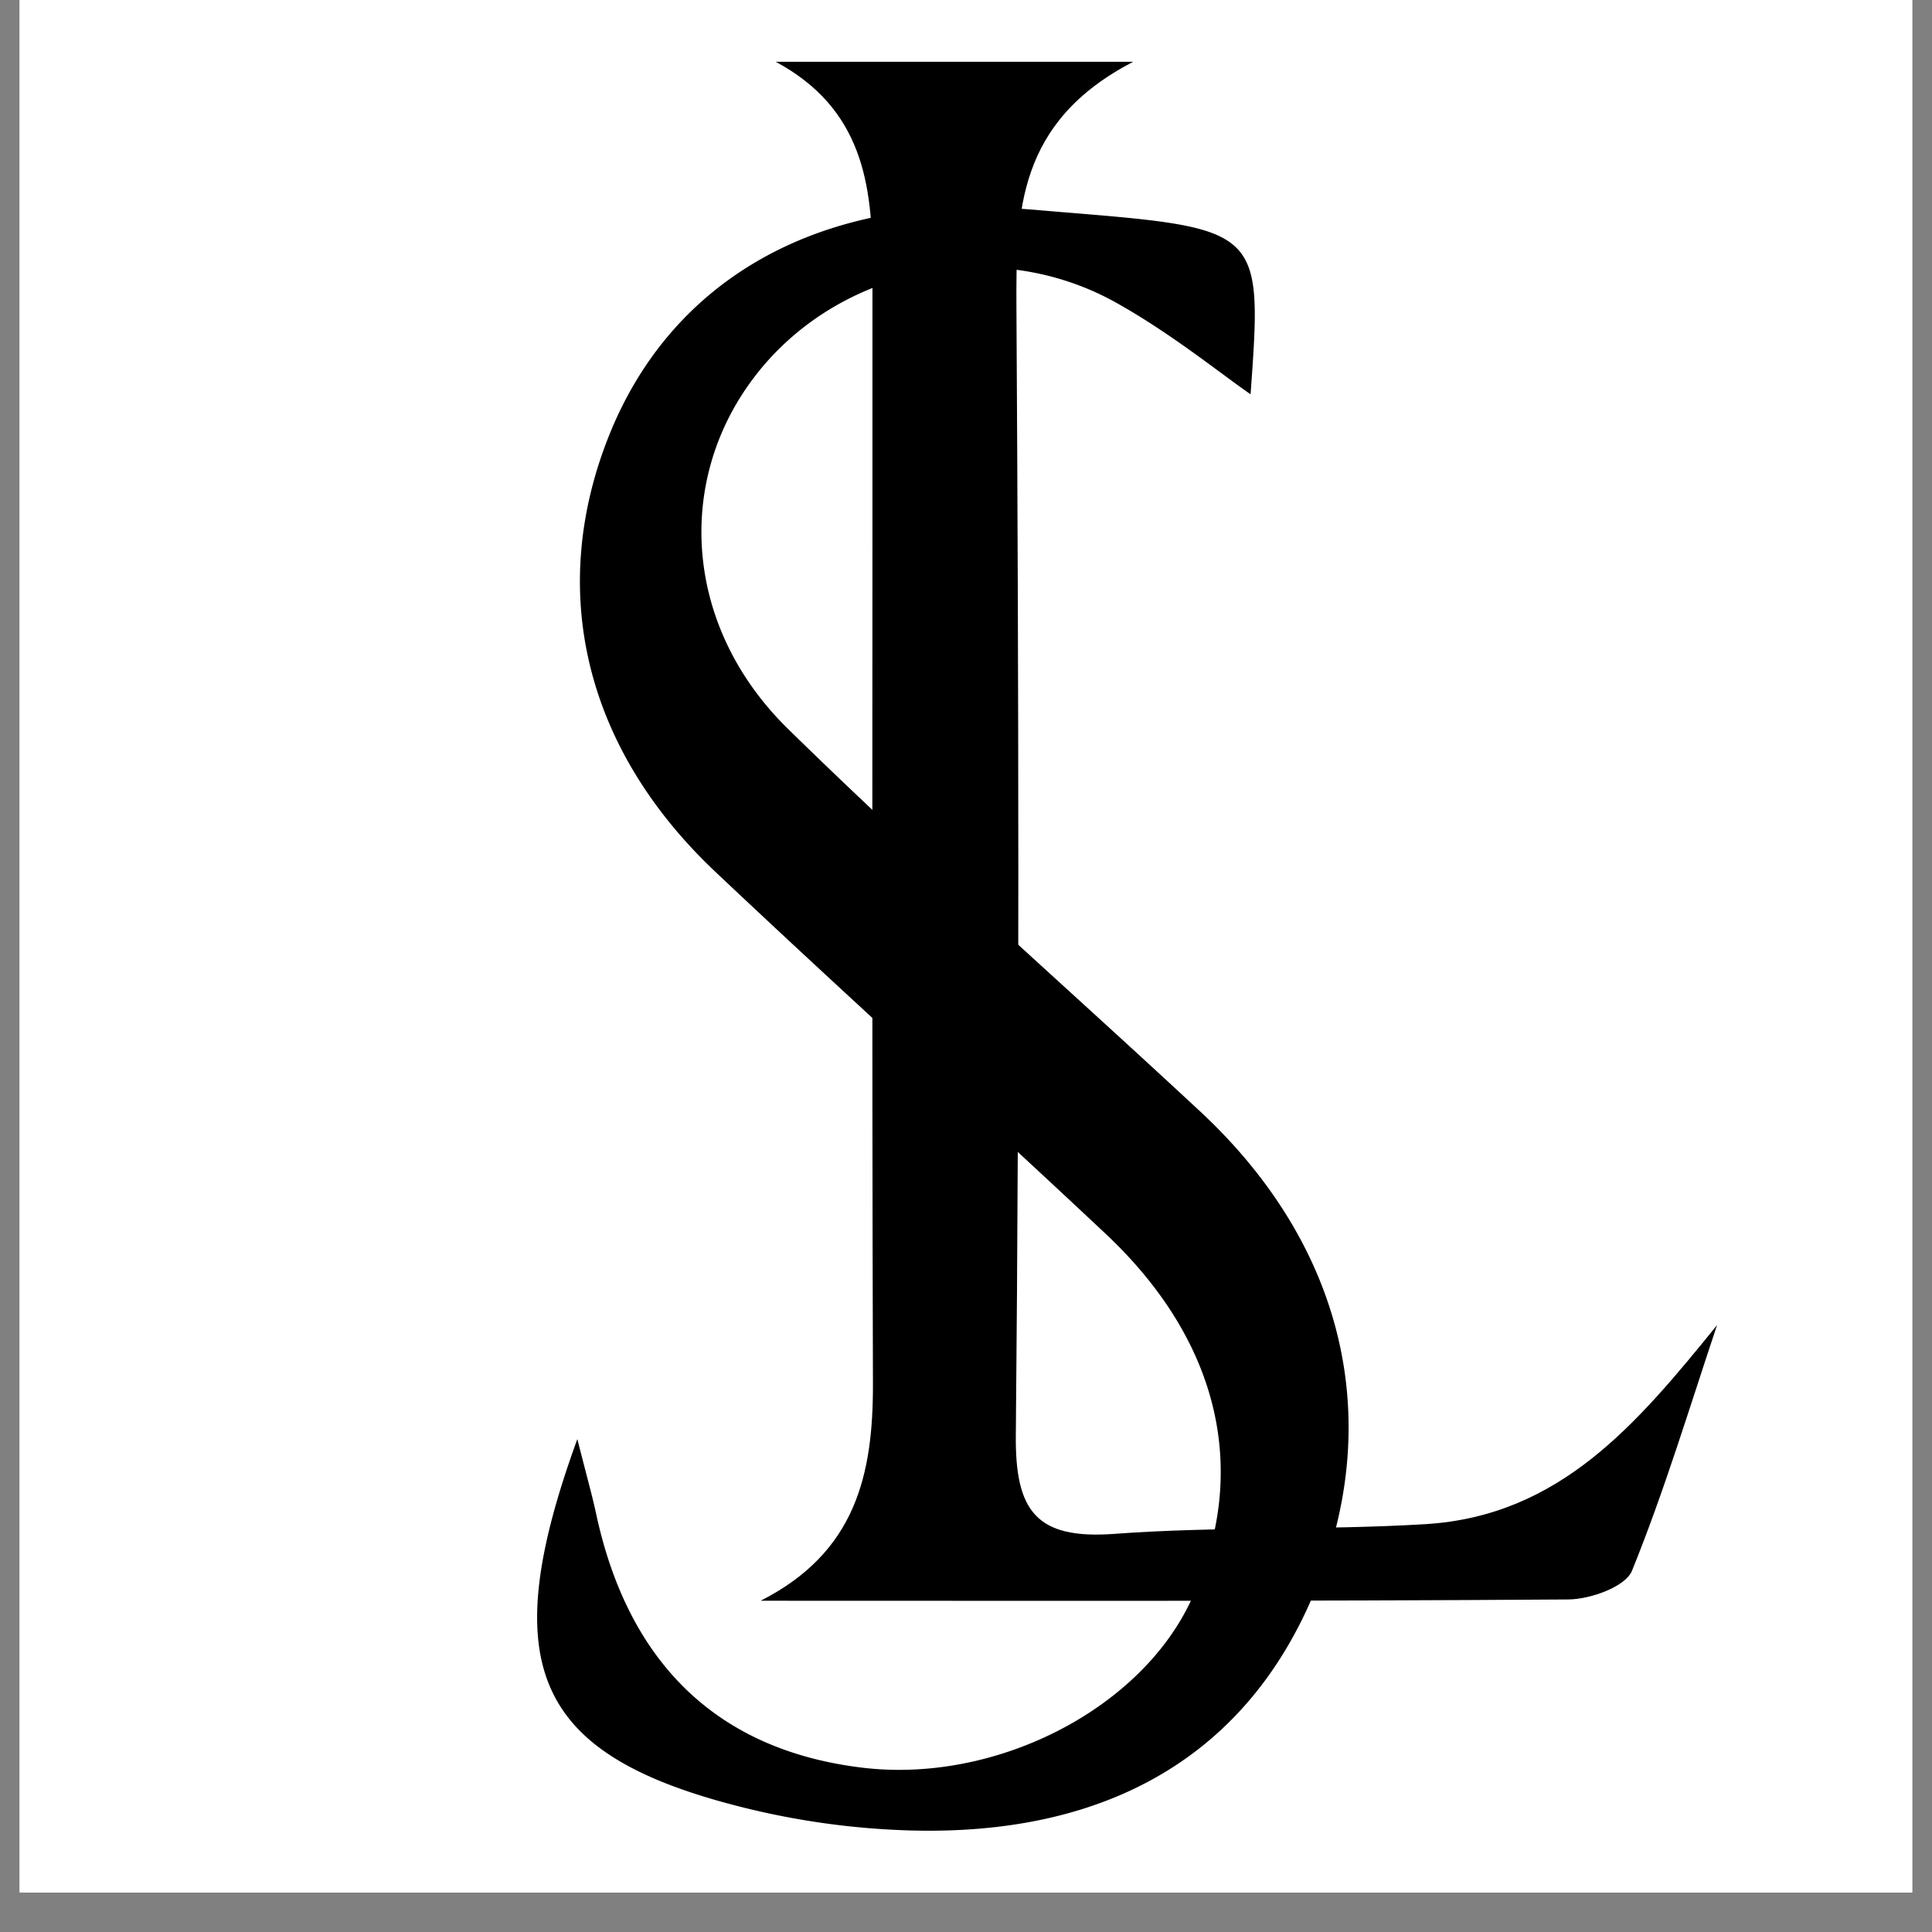 <svg xmlns="http://www.w3.org/2000/svg" width="64" height="64" version="1.0" viewBox="0 0 48 48"><rect x="0" y="0" width="48" height="48" fill="#808080" stroke="none"/><defs><clipPath id="a"><path d="M.488 0h47.02v47.02H.488Zm0 0"/></clipPath></defs><g fill="#fff" clip-path="url(#a)"><path d="M.488 0h47.024v47.02H.488Zm0 0"/><path d="M.488 0h47.024v47.02H.488Zm0 0"/></g><path d="M14.344 35.754c.25.988.379 1.437.476 1.898.809 3.703 3.032 5.825 6.575 6.262 3.324.414 6.957-1.441 8.214-4.191 1.446-3.153.703-6.399-2.14-9.07-3.215-3.02-6.496-5.97-9.7-8.997-3.273-3.093-4.183-7.047-2.609-10.906 1.508-3.688 4.93-5.719 9.461-5.602.57.016 1.145.07 1.715.118 5.031.41 5.031.41 4.734 4.53-.746-.515-1.976-1.515-3.34-2.276-3.062-1.711-6.992-.832-9.03 1.902-1.934 2.59-1.684 6.18.878 8.687 3.324 3.258 6.828 6.332 10.235 9.5 3.597 3.344 4.617 7.703 2.835 11.97-1.664 3.987-5.082 6.038-10.043 5.898a19.457 19.457 0 0 1-4.109-.563c-5.16-1.281-6.234-3.445-4.152-9.16Zm0 0"/><path d="M18.898 39.77c2.372-1.204 2.797-3.145 2.79-5.403-.028-9.258-.008-18.515-.012-27.777 0-2.004-.246-3.895-2.403-5.055h8.88c-2.88 1.496-2.91 3.73-2.9 6.086.056 9.34.075 18.684-.015 28.024-.02 1.89.5 2.605 2.442 2.464 2.57-.191 5.164-.086 7.738-.242 3.34-.207 5.246-2.484 7.242-4.945-.683 2.039-1.305 4.11-2.113 6.101-.16.399-1.035.711-1.582.715-6.688.047-13.38.032-20.067.032Zm0 0"/></svg>